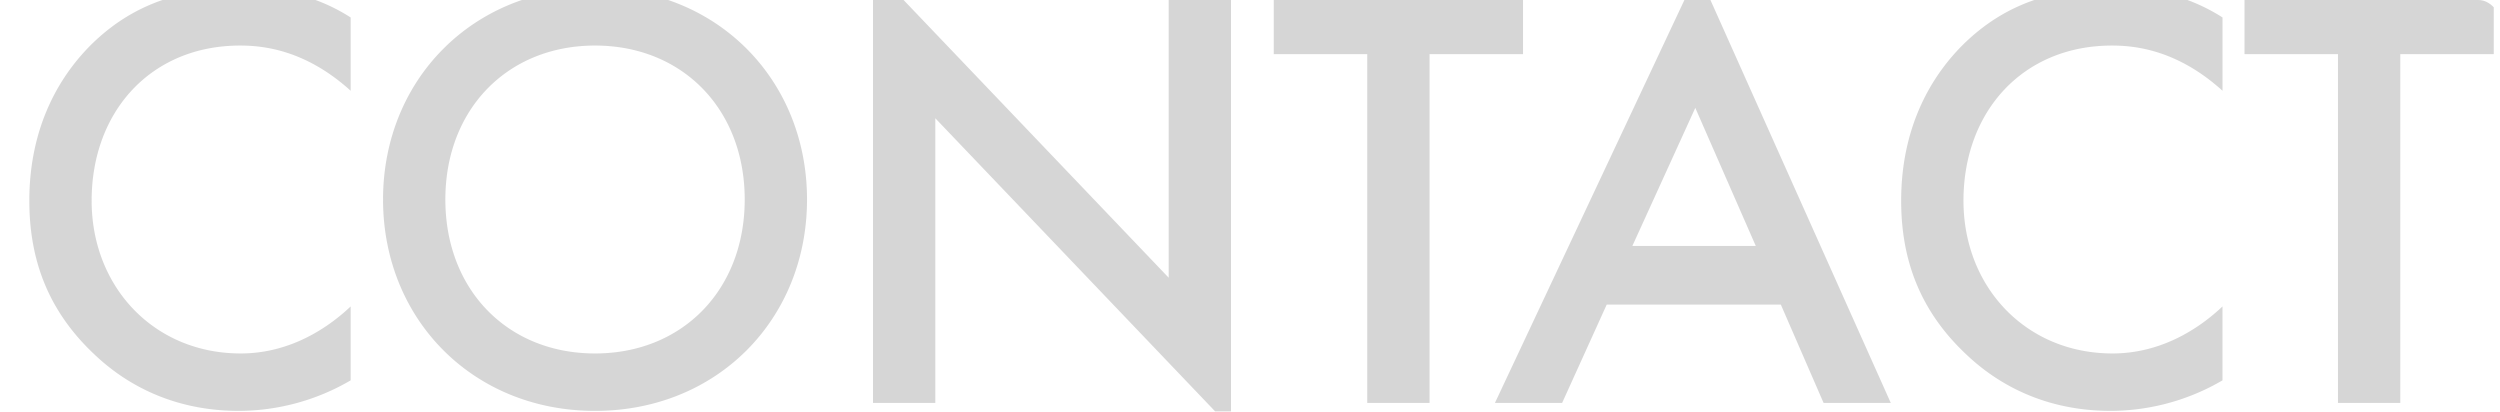 <svg xmlns="http://www.w3.org/2000/svg" width="1154" height="190" viewBox="0 0 1154 190"><defs><clipPath id="a"><rect data-name="Rectangle 809" width="1154" height="190" rx="10" transform="translate(573 14728)" fill="none" stroke="#707070"/></clipPath></defs><g transform="translate(-573 -14728)" opacity=".2" clip-path="url(#a)"><path data-name="Path 15638" d="M734.868 14736.058c-16.356-10.434-32.994-13.536-50.2-13.536-25.944 0-48.5 6.2-67.962 24.534-15.788 14.944-30.17 38.916-30.17 73.602 0 26.508 8.178 50.478 30.174 71.064 11 10.434 32.43 25.944 66.552 25.944a102.638 102.638 0 0051.606-14.1v-34.122c-10.716 10.152-28.2 21.714-50.76 21.714-40.044 0-68.808-30.738-68.808-70.5 0-41.454 27.636-71.628 68.526-71.628 10.716 0 30.174 1.974 51.042 20.868zm112.8-13.536c-56.4 0-97.854 42.3-97.854 97.572s41.454 97.572 97.854 97.572 97.854-42.3 97.854-97.572-41.454-97.572-97.854-97.572zm0 168.636c-40.326 0-69.09-29.328-69.09-71.064s28.764-71.064 69.09-71.064 69.09 29.328 69.09 71.064-28.764 71.064-69.09 71.064zm157.074 22.842v-131.412l136.488 142.974v-199.656h-28.764v130.284l-136.488-142.974V14914zm271.284-161.022v-27.072H1160.97v27.072h43.146V14914h28.764v-161.022zM1414.77 14914h31.02l-89.112-199.092-93.624 199.092h31.02l20.586-45.4h80.37zm-88.27-72.474l29.046-63.732 27.918 63.732zm272.412-105.468c-16.356-10.434-32.994-13.536-50.2-13.536-25.944 0-48.5 6.2-67.962 24.534-15.792 14.946-30.174 38.916-30.174 73.6 0 26.508 8.178 50.478 30.174 71.064 11 10.434 32.43 25.944 66.552 25.944a102.638 102.638 0 0051.606-14.1v-34.12c-10.716 10.152-28.2 21.714-50.76 21.714-40.044 0-68.808-30.738-68.808-70.5 0-41.454 27.636-71.628 68.526-71.628 10.716 0 30.174 1.974 51.042 20.868zm125.208 16.92v-27.072h-115.052v27.072h43.146V14914h28.764v-161.022z" fill="#333" opacity=".995"/></g></svg>